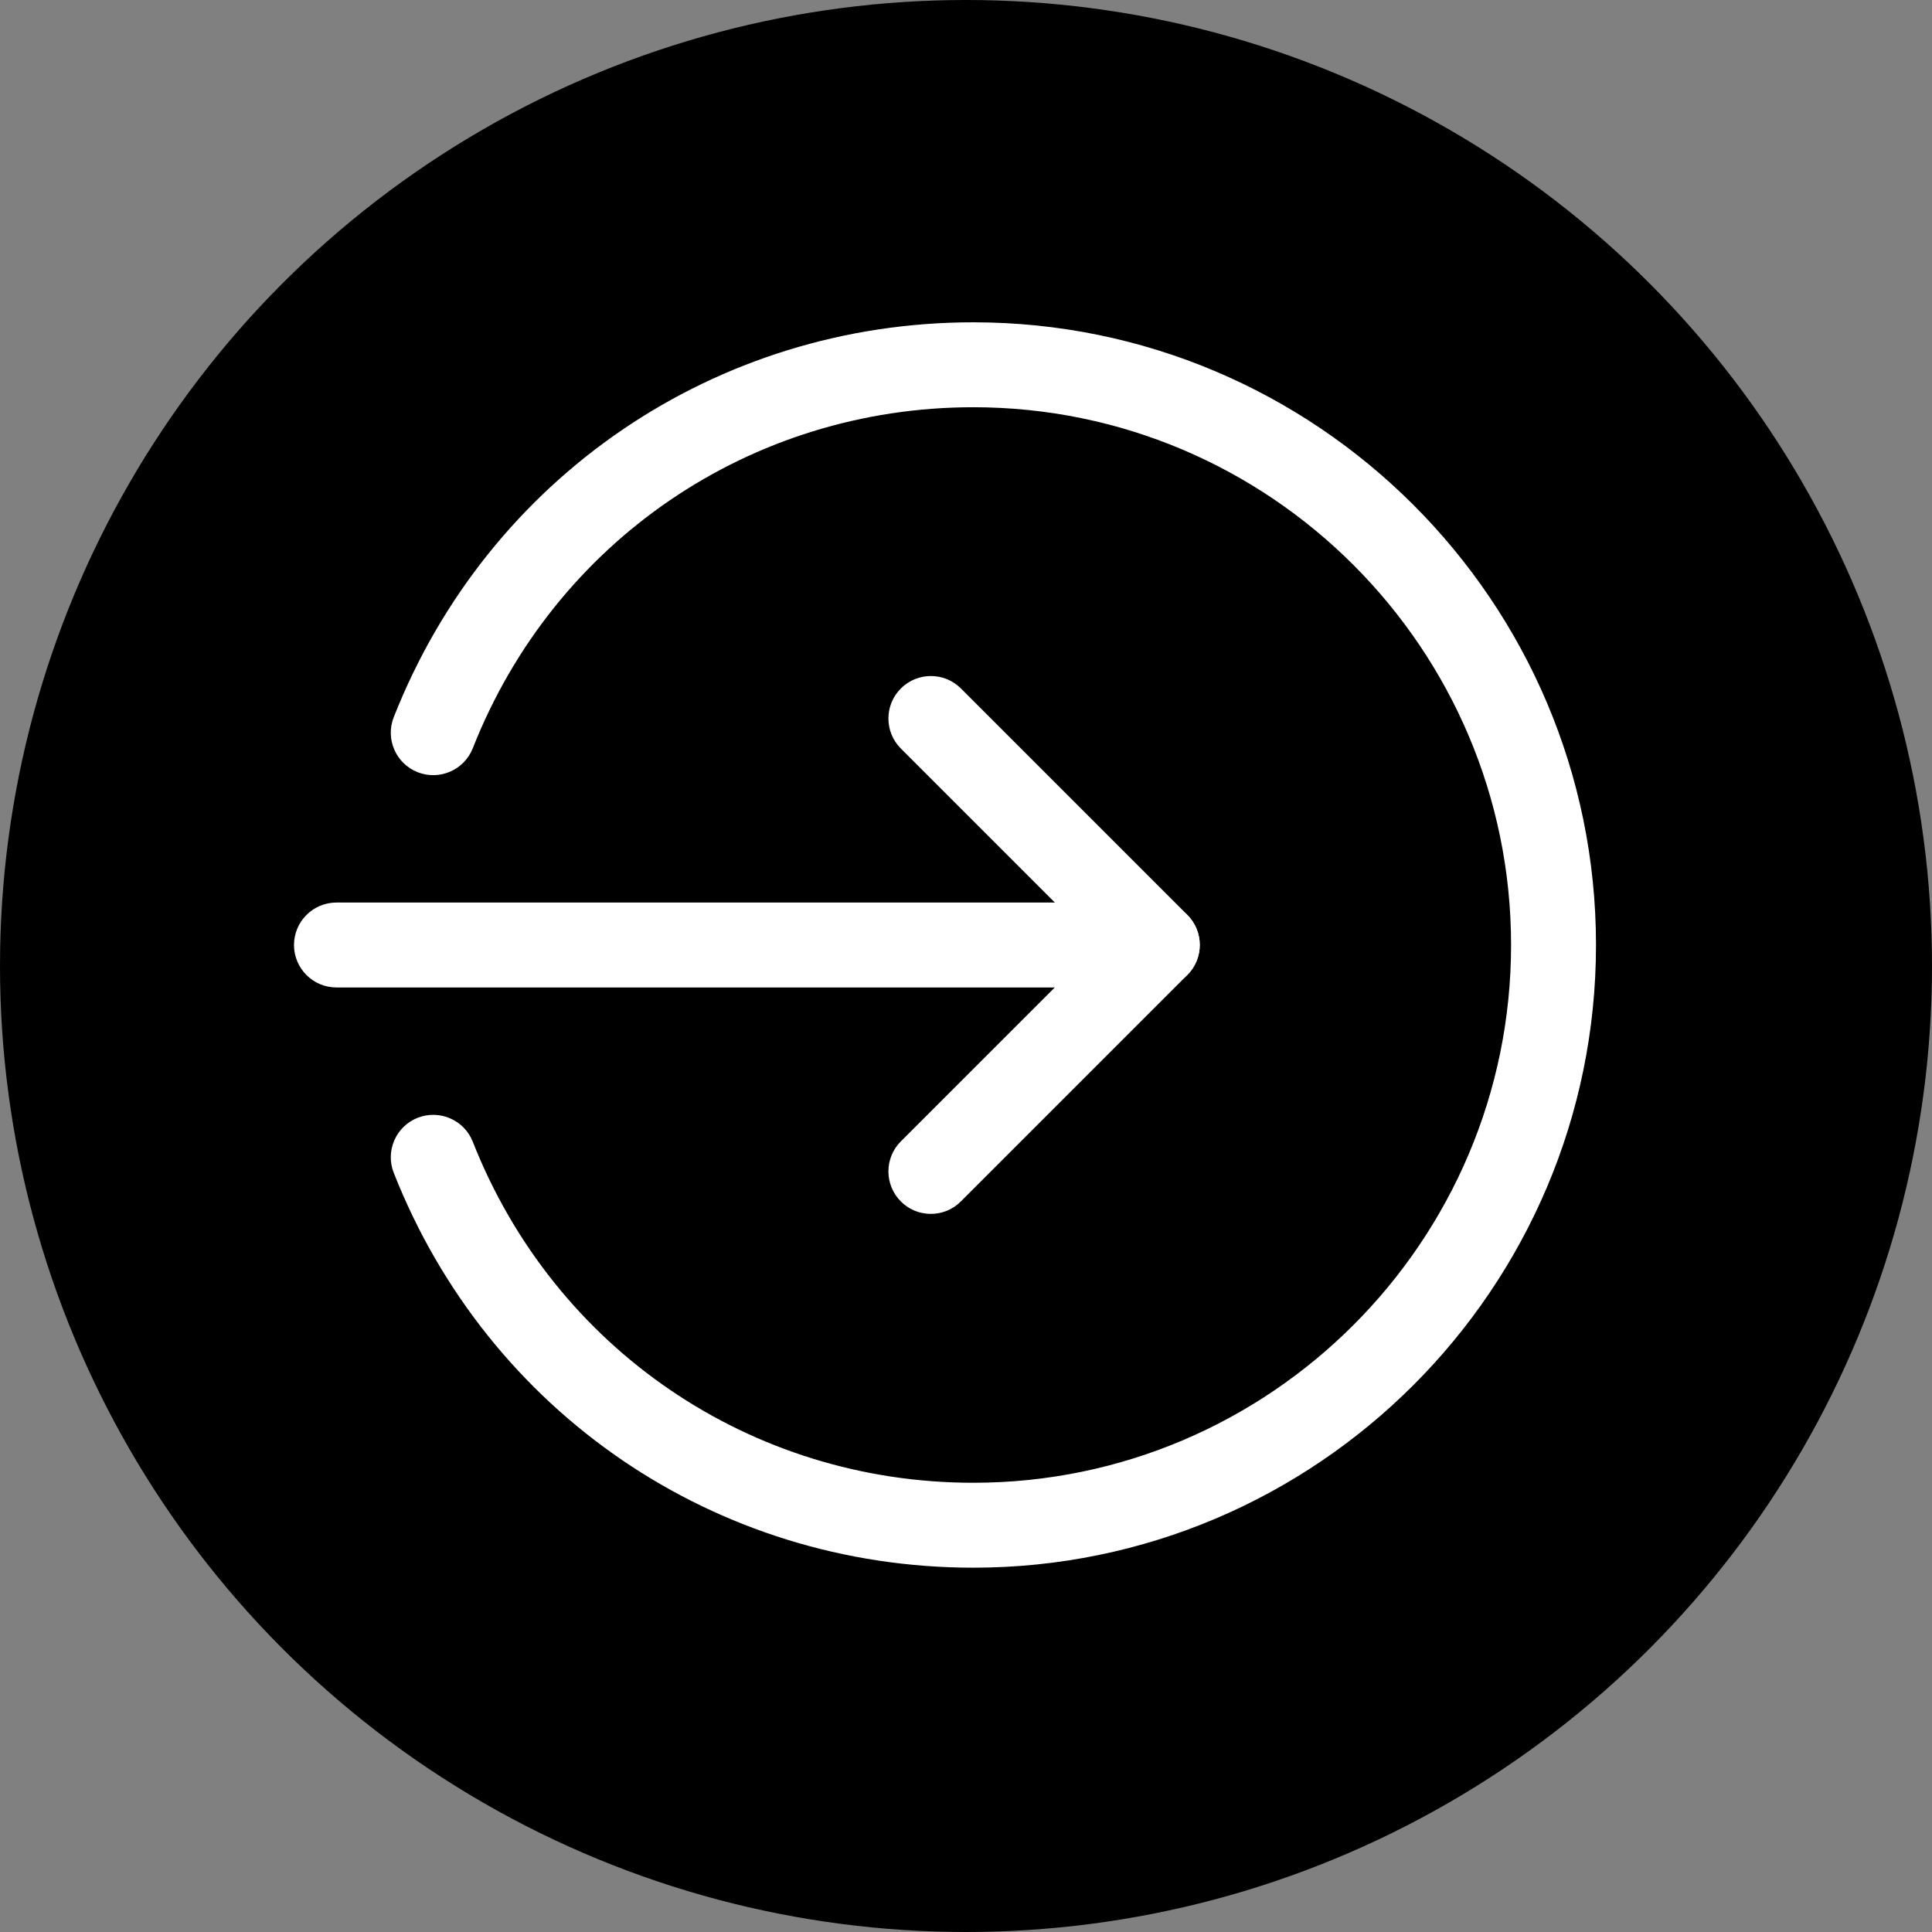 <svg width="46" height="46" viewBox="0 0 46 46" fill="none" xmlns="http://www.w3.org/2000/svg">
<rect x="0" y="0" width="46" height="46" fill="#808080" stroke="none"/>
<circle cx="23" cy="23" r="23" fill="black"/>
<g clip-path="url(#clip0_689_2118)">
<path d="M27.554 23.511H8.011C7.453 23.511 7 23.058 7 22.5C7 21.942 7.453 21.489 8.011 21.489H27.554C28.112 21.489 28.565 21.942 28.565 22.5C28.565 23.058 28.112 23.511 27.554 23.511Z" fill="white"/>
<path d="M22.163 28.902C21.904 28.902 21.645 28.804 21.449 28.606C21.054 28.211 21.054 27.571 21.449 27.175L26.126 22.499L21.449 17.822C21.054 17.427 21.054 16.787 21.449 16.392C21.844 15.997 22.484 15.997 22.879 16.392L28.27 21.783C28.665 22.178 28.665 22.818 28.27 23.213L22.879 28.604C22.681 28.804 22.422 28.902 22.163 28.902Z" fill="white"/>
<path d="M23.174 37.326C17.04 37.326 11.624 33.636 9.375 27.924C9.17 27.406 9.426 26.818 9.945 26.614C10.463 26.411 11.052 26.663 11.257 27.185C13.199 32.117 17.877 35.304 23.174 35.304C30.234 35.304 35.978 29.56 35.978 22.5C35.978 15.44 30.234 9.696 23.174 9.696C17.877 9.696 13.199 12.883 11.257 17.815C11.05 18.337 10.463 18.589 9.945 18.386C9.426 18.182 9.17 17.594 9.375 17.076C11.624 11.364 17.04 7.674 23.174 7.674C31.349 7.674 38 14.325 38 22.5C38 30.675 31.349 37.326 23.174 37.326Z" fill="white"/>
</g>
<defs>
<clipPath id="clip0_689_2118">
<rect width="31" height="31" fill="white" transform="translate(7 7)"/>
</clipPath>
</defs>
</svg>
